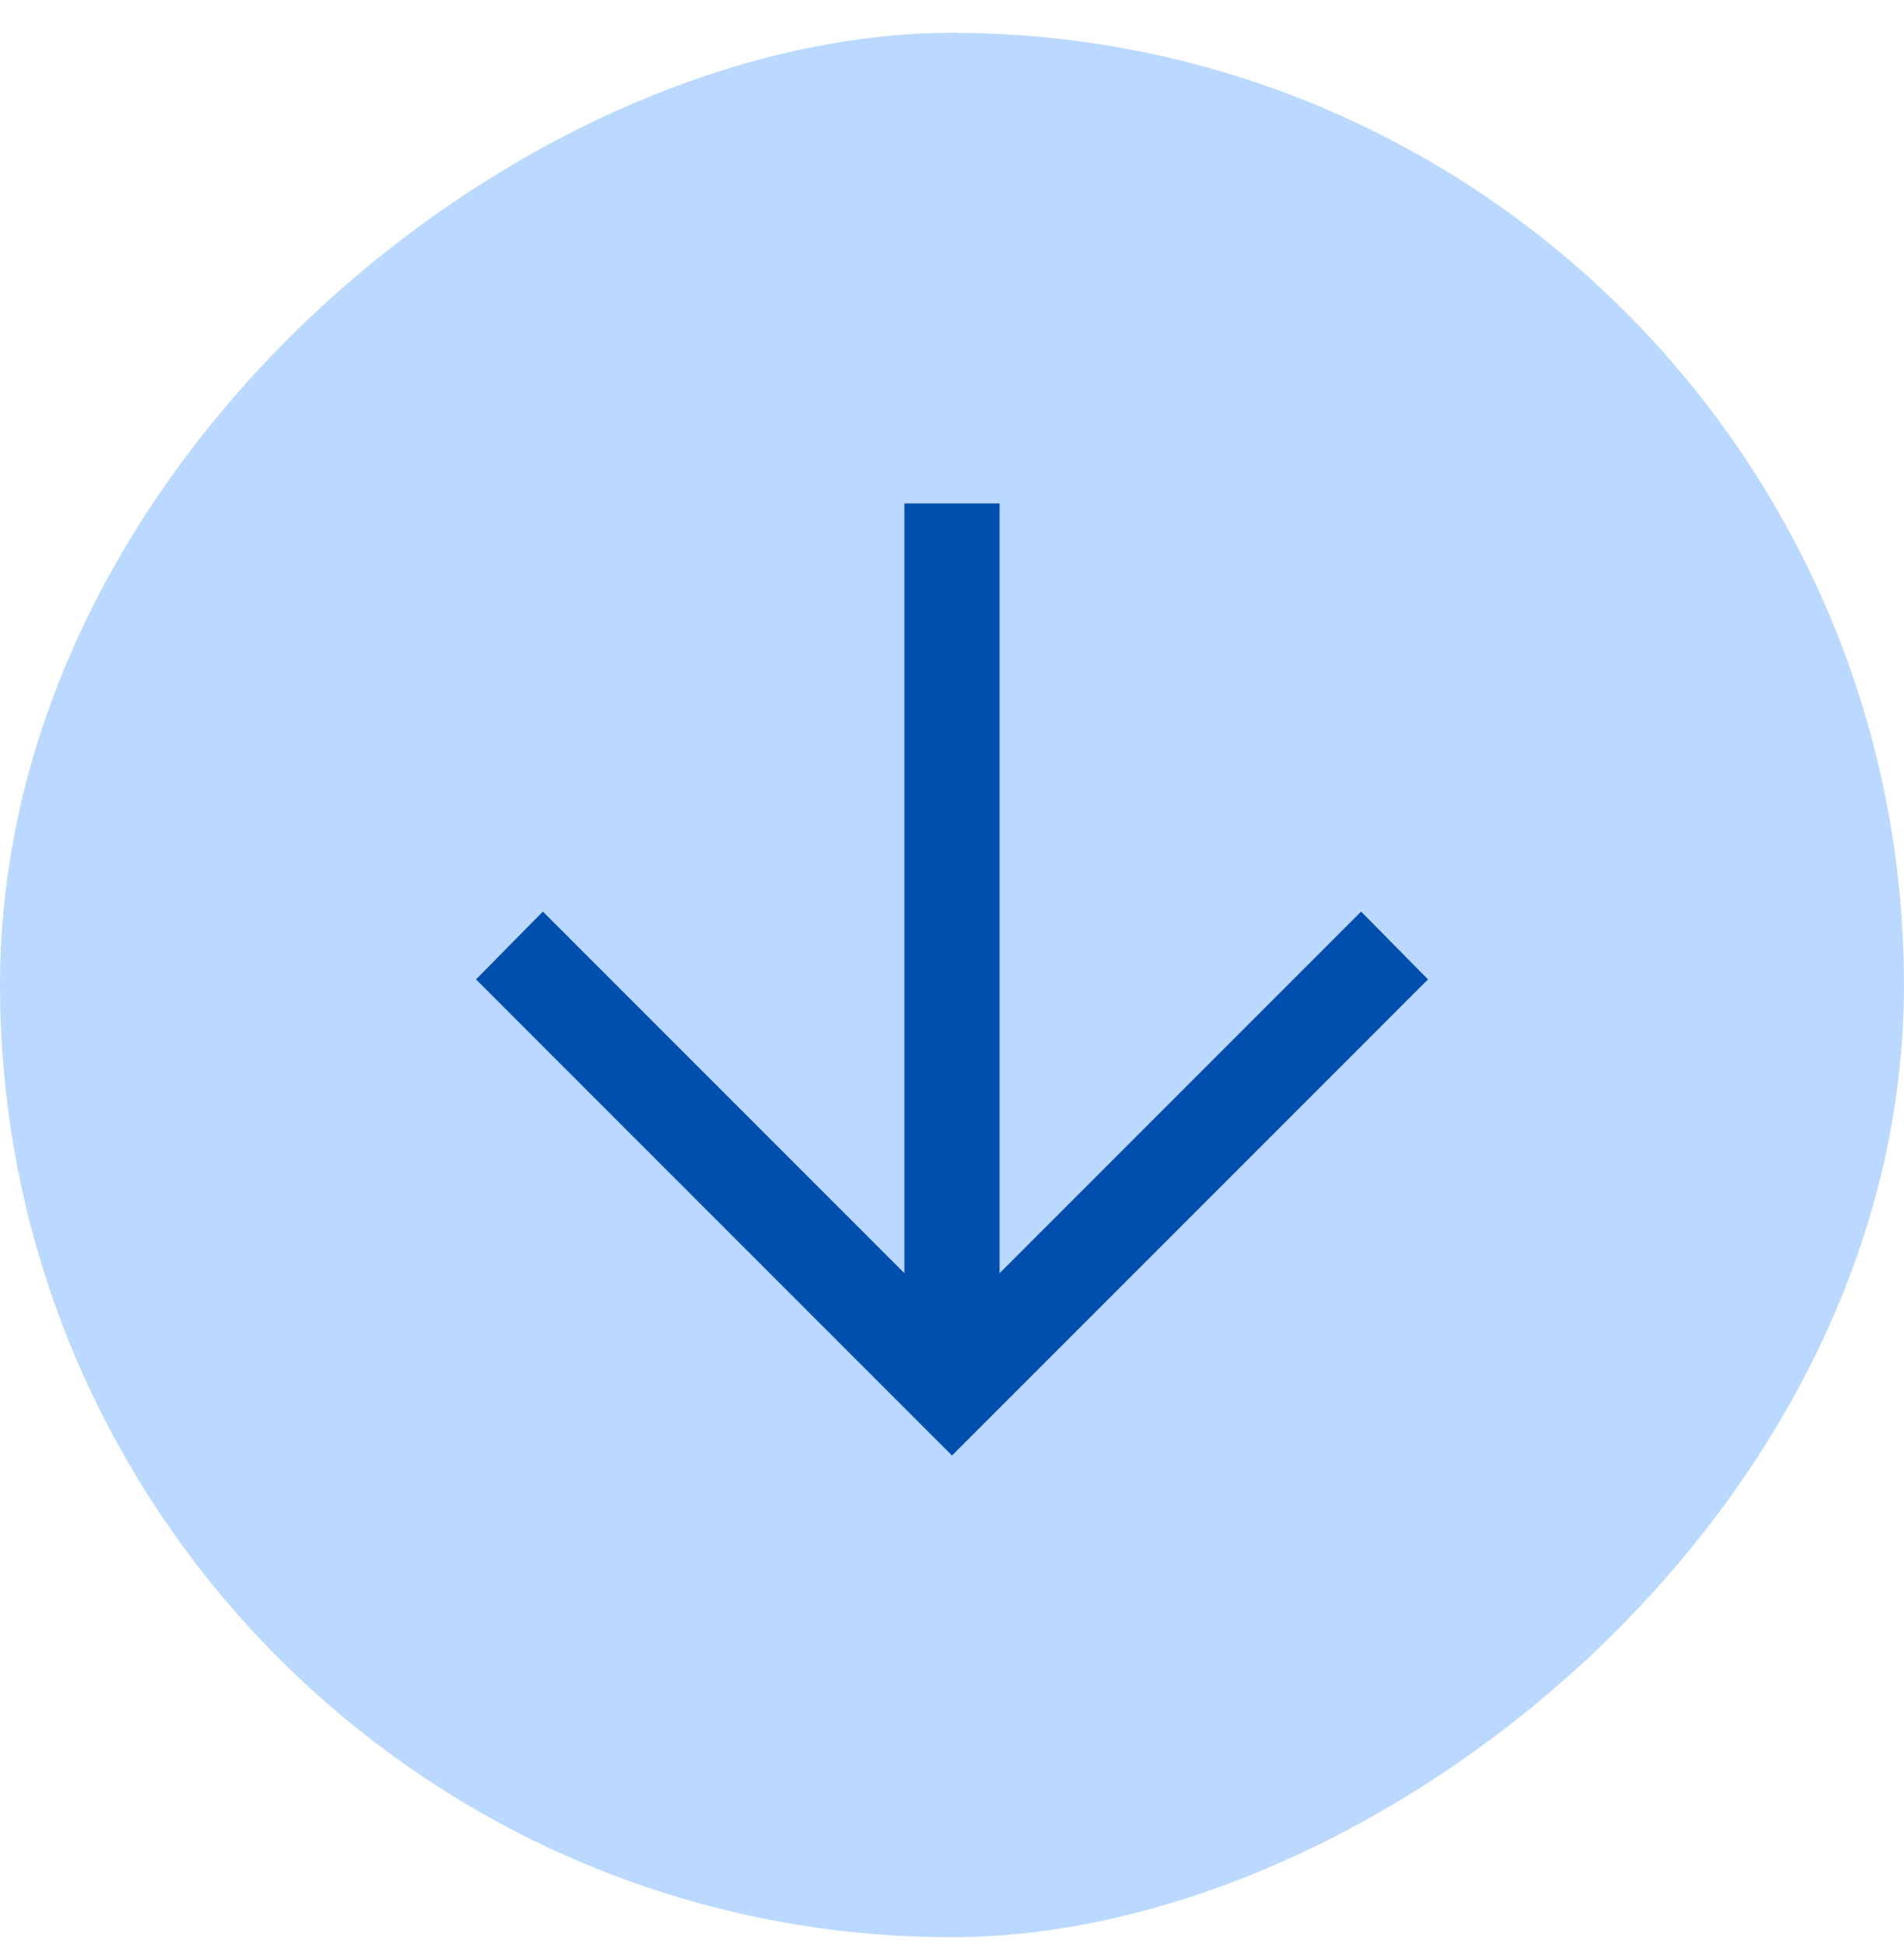 <svg xmlns="http://www.w3.org/2000/svg" width="48" height="49" viewBox="0 0 48 49" fill="none"><rect x="48" y="0.828" width="48" height="48" rx="24" transform="rotate(90 48 0.828)" fill="#ACD0FF" fill-opacity="0.816"></rect><path d="M25.2 32.09L34.314 22.976L36 24.686L24 36.687L12 24.686L13.686 22.976L22.8 32.09L22.8 12.687L25.2 12.687L25.2 32.09Z" fill="#004FAF"></path></svg>
